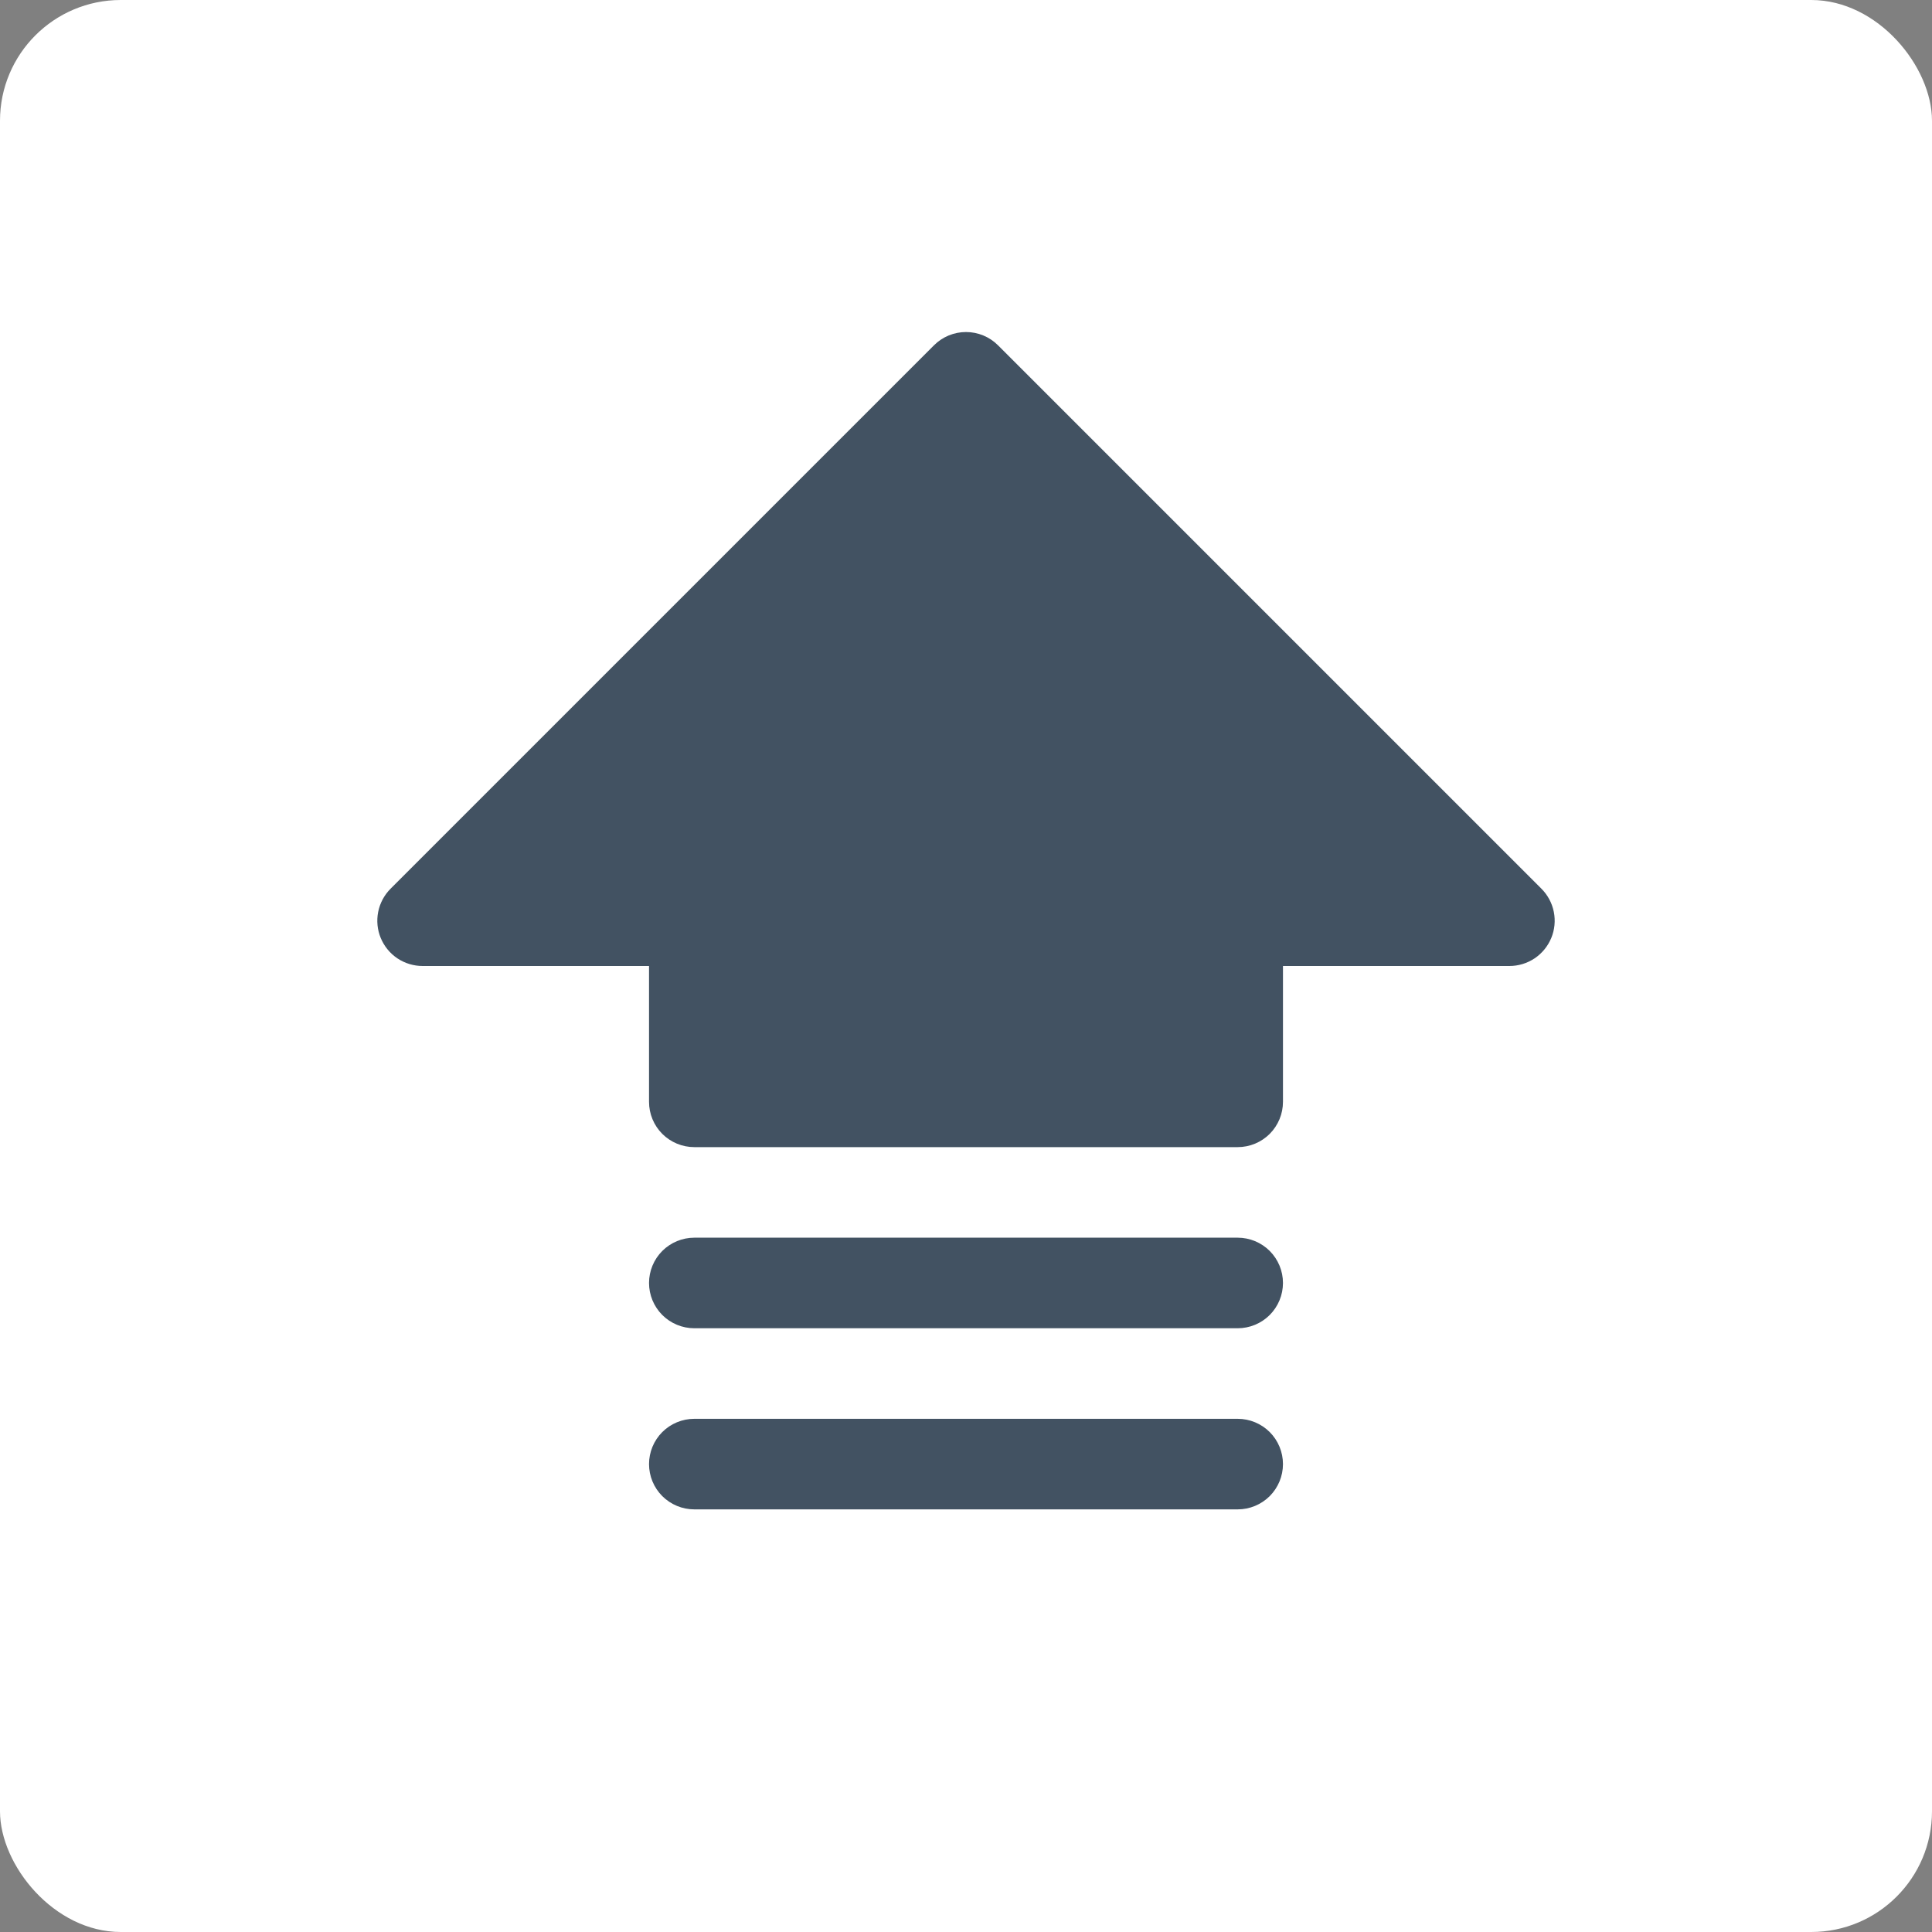 <svg width="64" height="64" viewBox="0 0 64 64" fill="none" xmlns="http://www.w3.org/2000/svg">
<rect x="0" y="0" width="64" height="64" fill="#808080" stroke="none"/>
<rect width="64" height="64" rx="4" fill="white"/>
<path d="M42.5 48.5C42.5 48.898 42.342 49.279 42.061 49.561C41.779 49.842 41.398 50 41 50H23C22.602 50 22.221 49.842 21.939 49.561C21.658 49.279 21.5 48.898 21.5 48.5C21.5 48.102 21.658 47.721 21.939 47.439C22.221 47.158 22.602 47 23 47H41C41.398 47 41.779 47.158 42.061 47.439C42.342 47.721 42.5 48.102 42.5 48.5ZM51.061 29.439L33.061 11.439C32.922 11.299 32.757 11.189 32.574 11.113C32.392 11.038 32.197 10.999 32 10.999C31.803 10.999 31.608 11.038 31.426 11.113C31.244 11.189 31.078 11.299 30.939 11.439L12.939 29.439C12.729 29.649 12.586 29.916 12.528 30.207C12.47 30.498 12.499 30.8 12.613 31.074C12.727 31.348 12.919 31.583 13.166 31.748C13.413 31.912 13.703 32 14 32H21.5V36.5C21.5 36.898 21.658 37.279 21.939 37.561C22.221 37.842 22.602 38 23 38H41C41.398 38 41.779 37.842 42.061 37.561C42.342 37.279 42.5 36.898 42.5 36.5V32H50C50.297 32 50.587 31.912 50.834 31.748C51.081 31.583 51.273 31.348 51.387 31.074C51.501 30.8 51.53 30.498 51.472 30.207C51.414 29.916 51.271 29.649 51.061 29.439ZM41 41H23C22.602 41 22.221 41.158 21.939 41.439C21.658 41.721 21.5 42.102 21.5 42.5C21.5 42.898 21.658 43.279 21.939 43.561C22.221 43.842 22.602 44 23 44H41C41.398 44 41.779 43.842 42.061 43.561C42.342 43.279 42.5 42.898 42.5 42.5C42.5 42.102 42.342 41.721 42.061 41.439C41.779 41.158 41.398 41 41 41Z" fill="#425262"/>
</svg>
